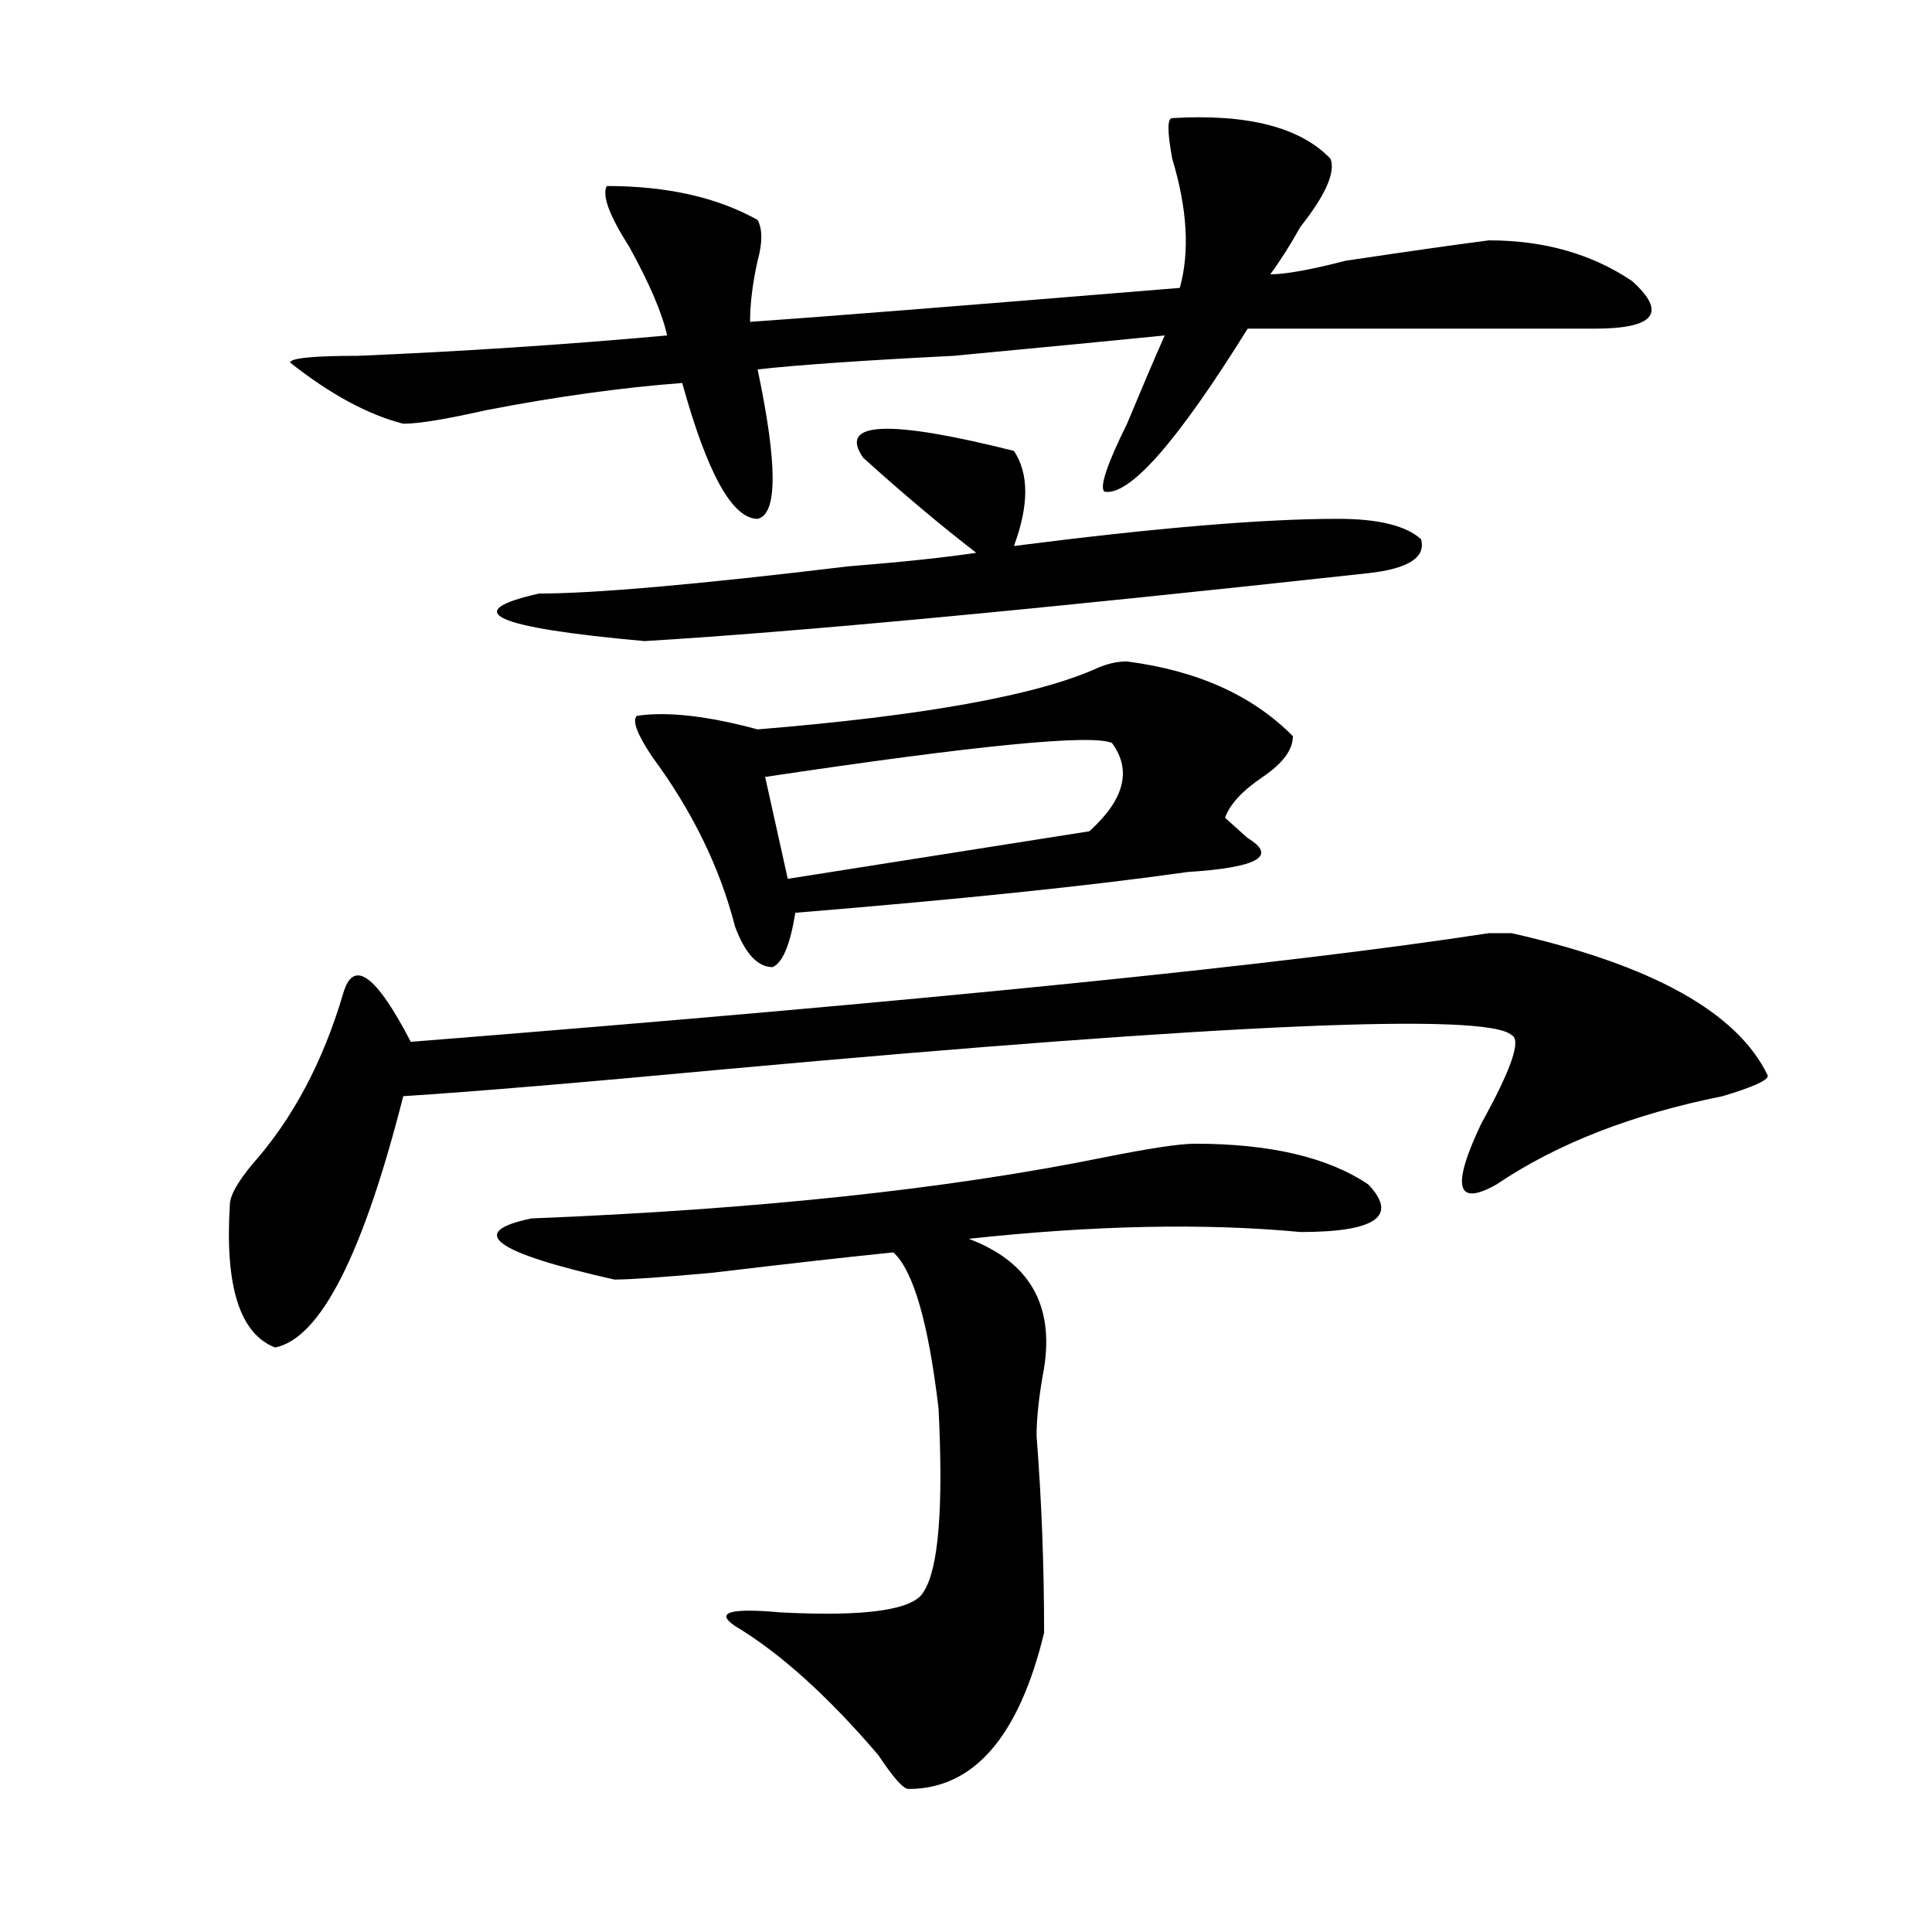<?xml version="1.0" encoding="utf-8"?>
<!-- Generator: Adobe Illustrator 16.0.0, SVG Export Plug-In . SVG Version: 6.00 Build 0)  -->
<!DOCTYPE svg PUBLIC "-//W3C//DTD SVG 1.1//EN" "http://www.w3.org/Graphics/SVG/1.1/DTD/svg11.dtd">
<svg version="1.1" id="图层_1" xmlns="http://www.w3.org/2000/svg" xmlns:xlink="http://www.w3.org/1999/xlink" x="0px" y="0px"
	 width="1000px" height="1000px" viewBox="0 0 1000 1000" enable-background="new 0 0 1000 1000" xml:space="preserve">
<path d="M915.051,556.828c0,2.362-7.805,5.878-23.414,10.547c-46.828,9.394-85.852,24.609-117.07,45.703
	c-20.853,11.755-23.414,1.208-7.805-31.641c15.609-28.125,20.792-43.341,15.609-45.703c-13.048-11.7-148.289-5.823-405.844,17.578
	c-75.485,7.031-131.399,11.755-167.801,14.063c-20.853,82.067-42.926,125.409-66.34,130.078
	c-18.231-7.031-26.036-31.641-23.414-73.828c0-4.669,3.902-11.7,11.707-21.094c20.792-23.401,36.401-52.734,46.828-87.891
	c5.183-18.731,16.89-10.547,35.121,24.609C477.988,518.156,663.96,499.425,770.664,483h11.707
	C855.175,499.425,899.441,524.034,915.051,556.828z M606.766,61.125c39.023-2.308,66.34,4.724,81.949,21.094
	c2.562,7.031-2.622,18.786-15.609,35.156c-5.243,9.394-10.427,17.578-15.609,24.609c7.805,0,20.792-2.308,39.023-7.031
	c31.219-4.669,55.913-8.185,74.145-10.547c28.597,0,53.292,7.031,74.145,21.094c18.171,16.425,11.707,24.609-19.512,24.609
	c-49.45,0-109.266,0-179.508,0c-36.462,58.612-61.157,86.737-74.145,84.375c-2.622-2.308,1.28-14.063,11.707-35.156
	c7.805-18.731,14.269-33.948,19.512-45.703c-23.414,2.362-59.876,5.878-109.266,10.547c-46.828,2.362-80.669,4.724-101.461,7.031
	c10.366,49.219,10.366,75.036,0,77.344c-13.048,0-26.036-23.401-39.023-70.313c-31.219,2.362-65.06,7.031-101.461,14.063
	c-20.853,4.724-35.121,7.031-42.926,7.031c-18.231-4.669-37.743-15.216-58.535-31.641c0-2.308,11.707-3.516,35.121-3.516
	c54.633-2.308,107.925-5.823,159.996-10.547c-2.622-11.7-9.146-26.917-19.512-45.703c-10.427-16.37-14.329-26.917-11.707-31.641
	c31.219,0,57.194,5.878,78.047,17.578c2.562,4.724,2.562,11.755,0,21.094c-2.622,11.755-3.902,22.302-3.902,31.641
	c33.78-2.308,107.925-8.185,222.434-17.578c5.183-18.731,3.902-40.979-3.902-66.797C604.144,68.156,604.144,61.125,606.766,61.125z
	 M618.473,591.984c39.023,0,68.901,7.031,89.754,21.094c15.609,16.425,3.902,24.609-35.121,24.609
	c-49.45-4.669-106.704-3.516-171.703,3.516c31.219,11.755,44.206,34.003,39.023,66.797c-2.622,14.063-3.902,25.817-3.902,35.156
	c2.562,32.849,3.902,66.797,3.902,101.953c-13.048,53.888-36.462,80.859-70.242,80.859c-2.622,0-7.805-5.878-15.609-17.578
	c-26.036-30.487-50.73-52.734-74.145-66.797c-10.427-7.031-2.622-9.394,23.414-7.031c44.206,2.307,68.901-1.209,74.145-10.547
	c7.805-11.756,10.366-43.341,7.805-94.922c-5.243-44.495-13.048-71.466-23.414-80.859c-23.414,2.362-54.633,5.878-93.656,10.547
	c-26.036,2.362-42.926,3.516-50.73,3.516c-62.438-14.063-76.767-24.609-42.926-31.641c117.07-4.669,215.909-15.216,296.578-31.641
	C595.059,594.347,610.668,591.984,618.473,591.984z M446.77,236.906c-13.048-18.731,12.987-19.886,78.047-3.516
	c7.805,11.755,7.805,28.125,0,49.219c72.804-9.339,128.777-14.063,167.801-14.063c20.792,0,35.121,3.516,42.926,10.547
	c2.562,9.394-6.524,15.271-27.316,17.578c-171.703,18.786-296.578,30.487-374.625,35.156c-78.047-7.031-96.278-15.216-54.633-24.609
	c28.597,0,81.949-4.669,159.996-14.063c28.597-2.308,50.73-4.669,66.34-7.031C487.073,272.063,467.562,255.692,446.77,236.906z
	 M583.352,342.375c36.401,4.724,64.999,17.578,85.852,38.672c0,7.031-5.243,14.063-15.609,21.094
	c-10.427,7.031-16.95,14.063-19.512,21.094c2.562,2.362,6.464,5.878,11.707,10.547c15.609,9.394,5.183,15.271-31.219,17.578
	c-49.45,7.031-117.07,14.063-202.922,21.094c-2.622,16.425-6.524,25.817-11.707,28.125c-7.805,0-14.329-7.031-19.512-21.094
	c-7.805-30.433-22.134-59.766-42.926-87.891c-7.805-11.7-10.427-18.731-7.805-21.094c15.609-2.308,36.401,0,62.438,7.031
	c85.852-7.031,144.387-17.578,175.605-31.641C572.925,343.583,578.108,342.375,583.352,342.375z M575.547,384.563
	c-10.427-4.669-70.242,1.208-179.508,17.578l11.707,52.734l156.094-24.609C582.011,413.896,585.913,398.625,575.547,384.563z"/>
</svg>
